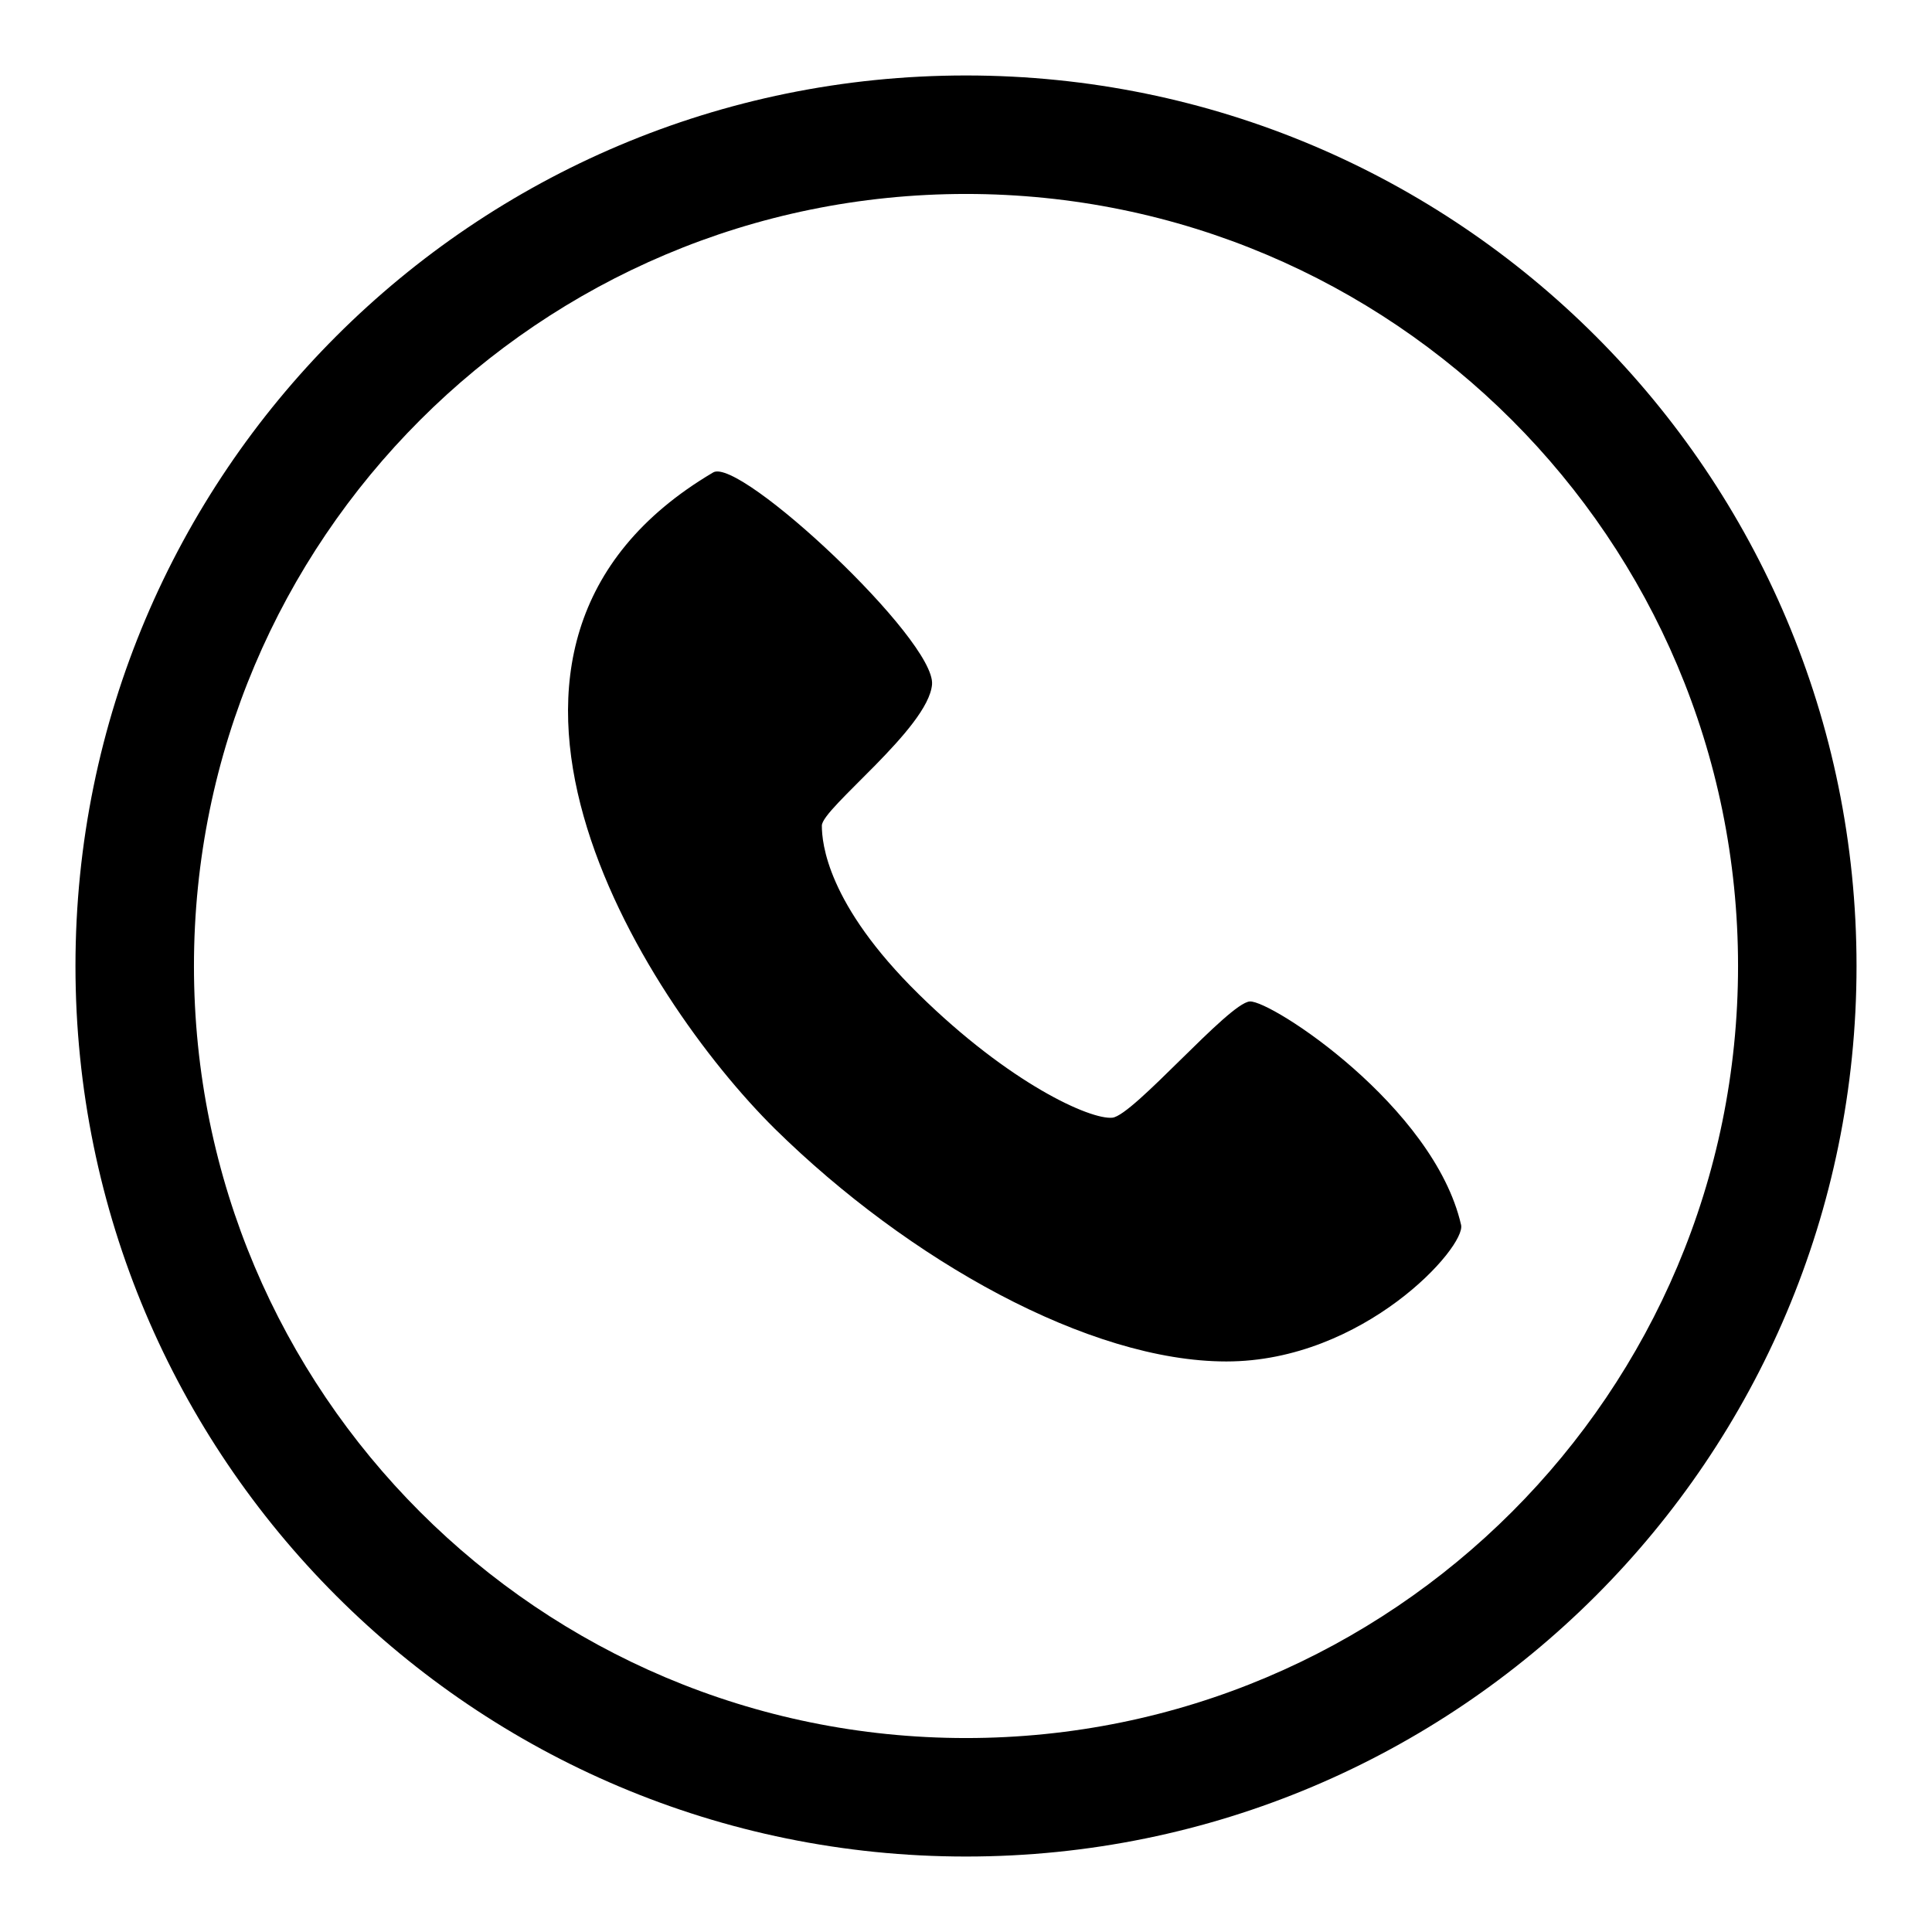 <?xml version="1.0" encoding="utf-8"?>
<!-- Svg Vector Icons : http://www.onlinewebfonts.com/icon -->
<!DOCTYPE svg PUBLIC "-//W3C//DTD SVG 1.1//EN" "http://www.w3.org/Graphics/SVG/1.1/DTD/svg11.dtd">
<svg version="1.1" xmlns="http://www.w3.org/2000/svg" xmlns:xlink="http://www.w3.org/1999/xlink" x="0px" y="0px" viewBox="0 0 256 256" enable-background="new 0 0 256 256" xml:space="preserve">
<g><g><path fill="#000000" d="M128,246c-65.2,0-118-52.8-118-118C10,62.8,62.8,10,128,10c65.2,0,118,52.8,118,118C246,193.2,193.2,246,128,246L128,246z M128,25.7C71.5,25.7,25.7,71.5,25.7,128c0,56.5,45.8,102.3,102.3,102.3c56.5,0,102.3-45.8,102.3-102.3C230.3,71.5,184.5,25.7,128,25.7L128,25.7z M162.5,180.4c-18.2,0-42.1-13.4-59.8-30.8C85,132.1,55.5,85.6,94.5,62.6c3.5-2.1,29.5,22.2,29,28.1c-0.5,5.8-14.6,16.4-14.6,18.7c0,2.3,0.7,10.4,12.8,22.3c12.1,11.9,22.8,16.7,25.7,16.4c2.8-0.3,15.4-15.2,18.2-15.4c2.8-0.2,24.4,13.9,28,29.6C194.3,165.2,180.7,180.4,162.5,180.4L162.5,180.4z"/></g></g>
</svg>